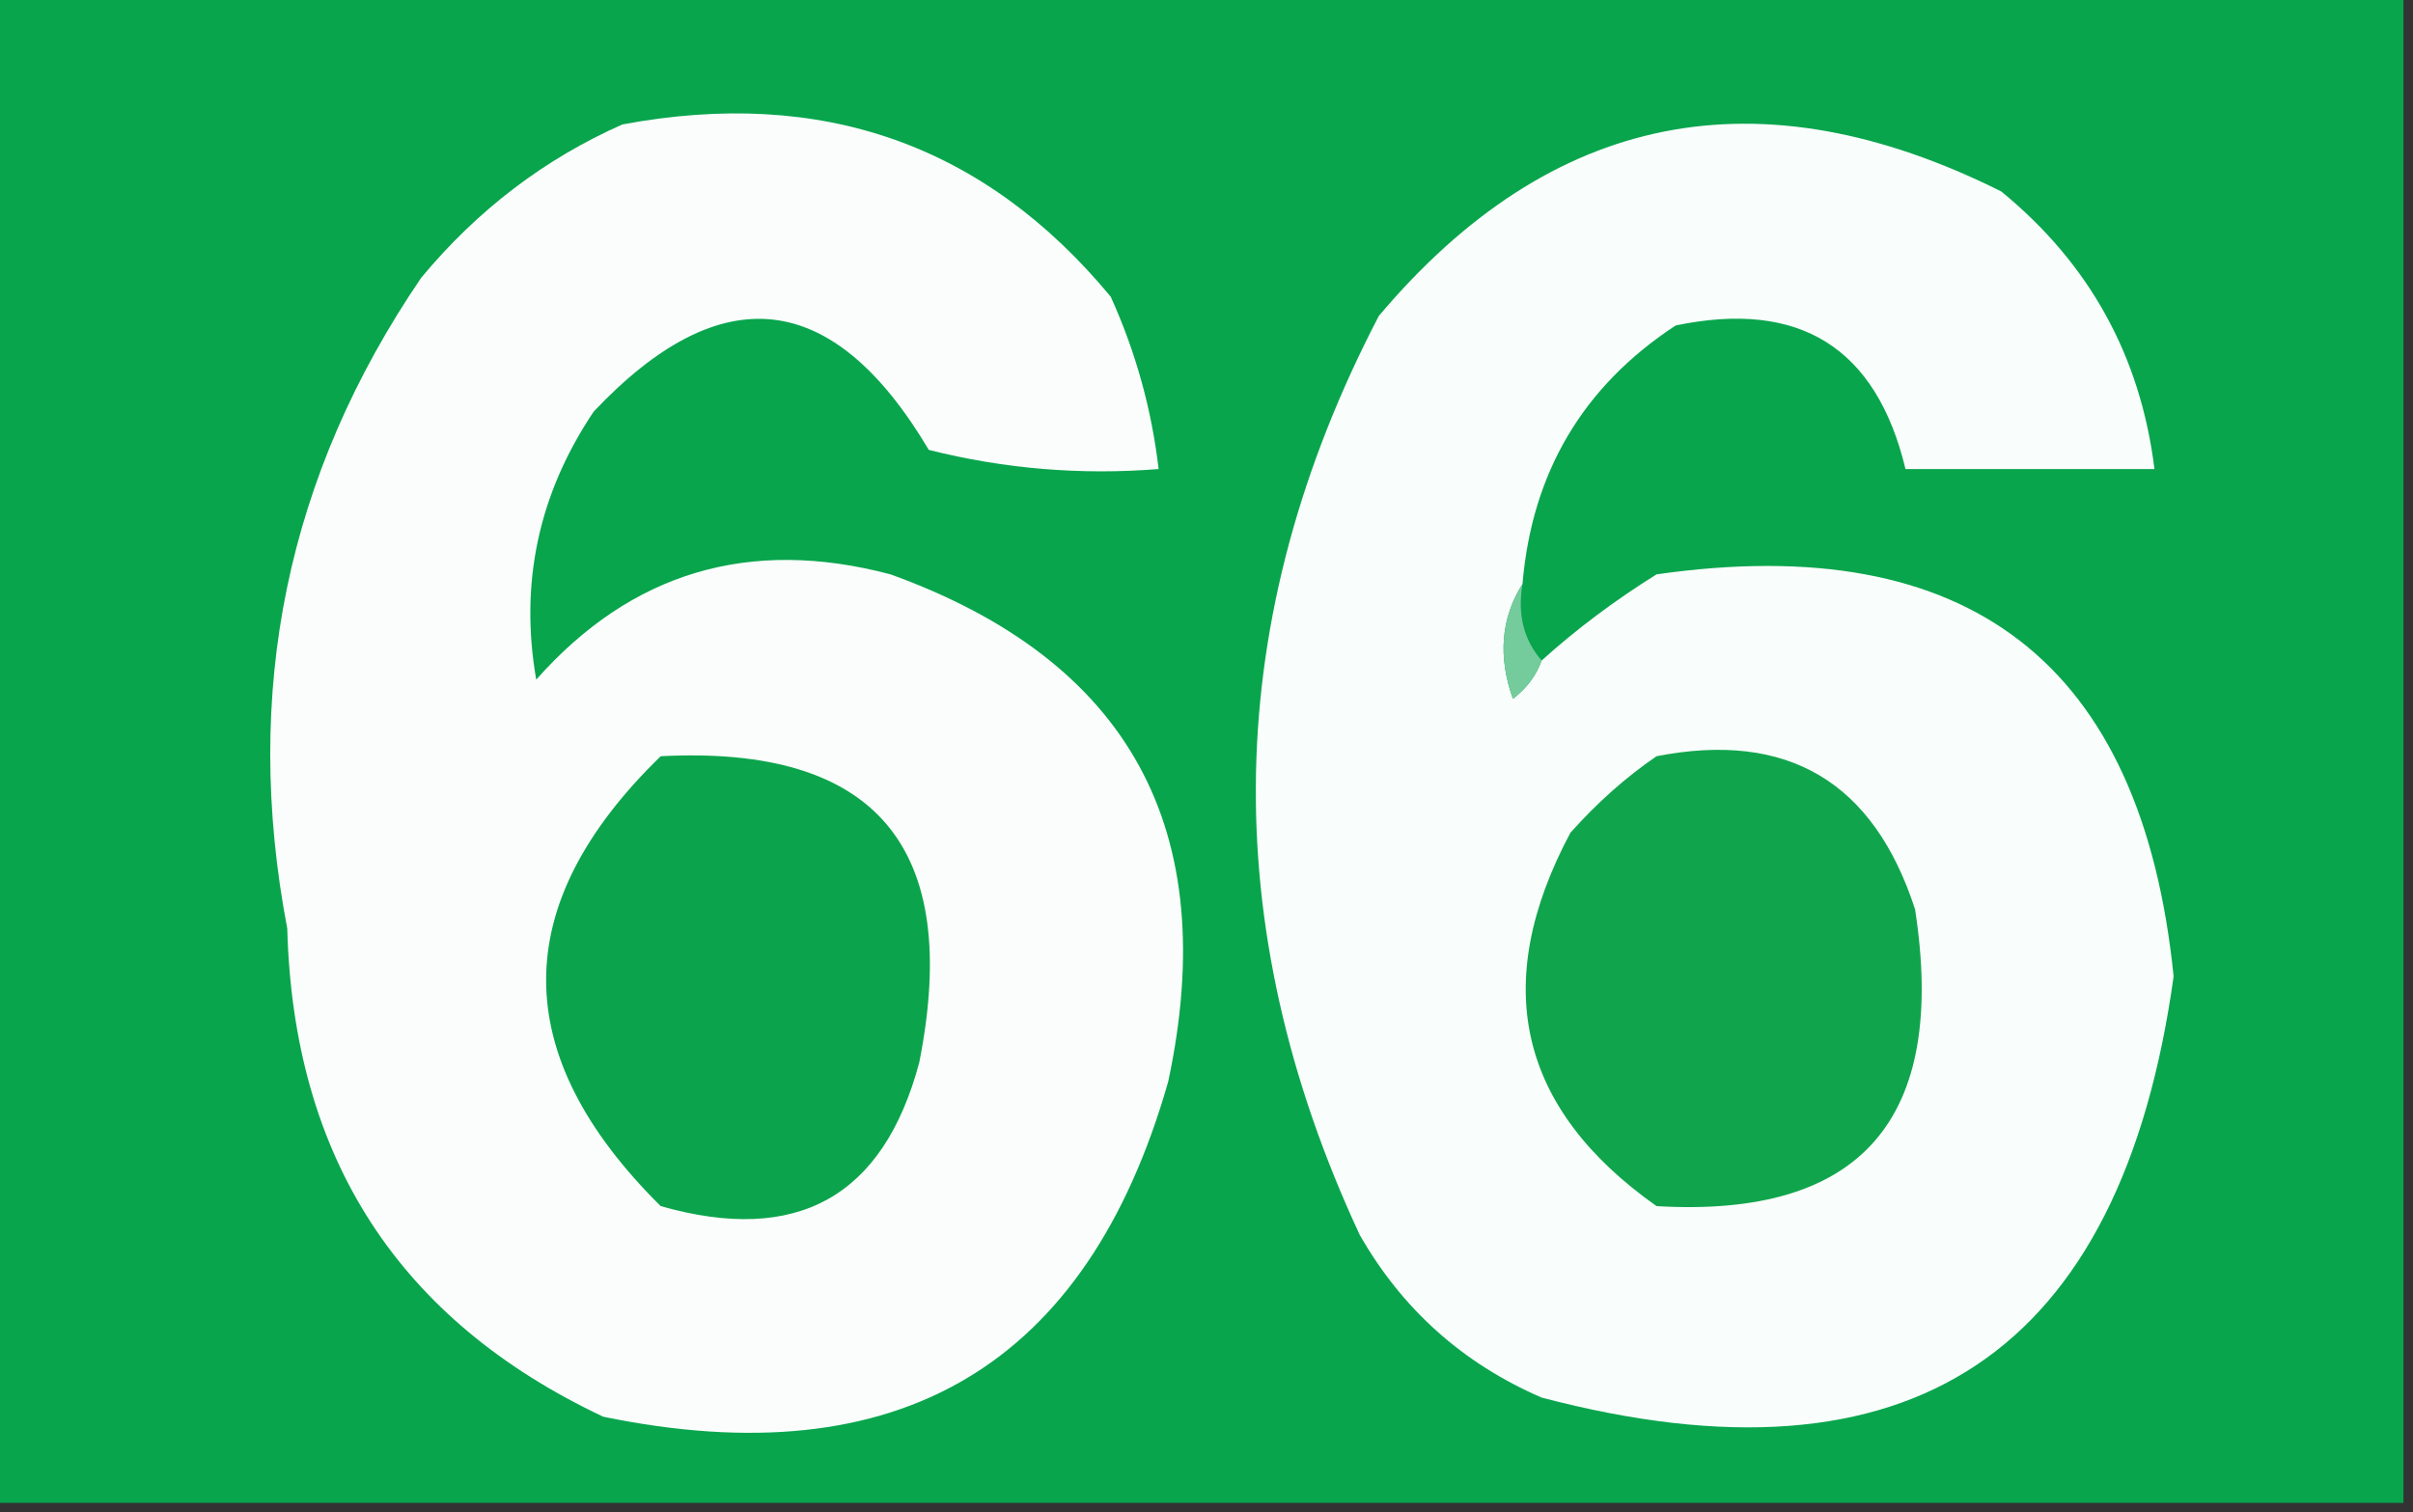 <?xml version="1.0" encoding="UTF-8"?>
<!DOCTYPE svg PUBLIC "-//W3C//DTD SVG 1.1//EN" "http://www.w3.org/Graphics/SVG/1.1/DTD/svg11.dtd">
<svg xmlns="http://www.w3.org/2000/svg" version="1.1" width="126px" height="79px" style="shape-rendering:geometricPrecision; text-rendering:geometricPrecision; image-rendering:optimizeQuality; fill-rule:evenodd; clip-rule:evenodd" xmlns:xlink="http://www.w3.org/1999/xlink">
<rect width="100%" height="100%" fill="#333333" stroke="none"/>
<g><path style="opacity:1" fill="#08a54d" d="M -0.5,-0.5 C 41.5,-0.5 83.5,-0.5 125.5,-0.5C 125.5,25.833 125.5,52.167 125.5,78.5C 83.5,78.5 41.5,78.5 -0.5,78.5C -0.5,52.167 -0.5,25.833 -0.5,-0.5 Z"/></g>
<g><path style="opacity:1" fill="#fafdfb" d="M 32.5,6.5 C 42.917,4.549 51.417,7.549 58,15.5C 59.302,18.375 60.135,21.375 60.5,24.5C 56.445,24.824 52.445,24.491 48.5,23.5C 43.511,15.096 37.677,14.429 31,21.5C 28.123,25.789 27.123,30.456 28,35.5C 32.968,29.885 39.135,28.052 46.5,30C 58.977,34.512 63.811,43.346 61,56.5C 56.767,71.347 46.934,77.18 31.5,74C 20.818,68.962 15.318,60.462 15,48.5C 12.642,36.141 14.975,24.808 22,14.5C 24.94,10.963 28.44,8.297 32.5,6.5 Z"/></g>
<g><path style="opacity:1" fill="#f9fdfb" d="M 79.5,30.5 C 78.377,32.288 78.211,34.288 79,36.5C 79.717,35.956 80.217,35.289 80.5,34.5C 82.316,32.863 84.316,31.363 86.5,30C 102.844,27.663 111.844,34.663 113.5,51C 110.761,70.741 99.761,78.074 80.5,73C 76.388,71.221 73.222,68.388 71,64.5C 63.448,48.272 63.781,32.272 72,16.5C 80.994,5.836 91.827,3.669 104.5,10C 109.107,13.771 111.773,18.604 112.5,24.5C 108.167,24.5 103.833,24.5 99.5,24.5C 97.973,18.152 93.973,15.652 87.5,17C 82.661,20.173 79.994,24.673 79.5,30.5 Z"/></g>
<g><path style="opacity:1" fill="#74cc9d" d="M 79.5,30.5 C 79.232,32.099 79.566,33.432 80.5,34.5C 80.217,35.289 79.717,35.956 79,36.5C 78.211,34.288 78.377,32.288 79.5,30.5 Z"/></g>
<g><path style="opacity:1" fill="#0ba44c" d="M 34.5,39.5 C 45.736,38.919 50.236,44.253 48,55.5C 46.122,62.526 41.622,65.025 34.5,63C 26.523,55.09 26.523,47.257 34.5,39.5 Z"/></g>
<g><path style="opacity:1" fill="#10a54d" d="M 86.5,39.5 C 93.339,38.166 97.839,40.832 100,47.5C 101.691,58.461 97.191,63.627 86.5,63C 79.286,57.904 77.786,51.404 82,43.5C 83.397,41.93 84.897,40.596 86.5,39.5 Z"/></g>
</svg>

